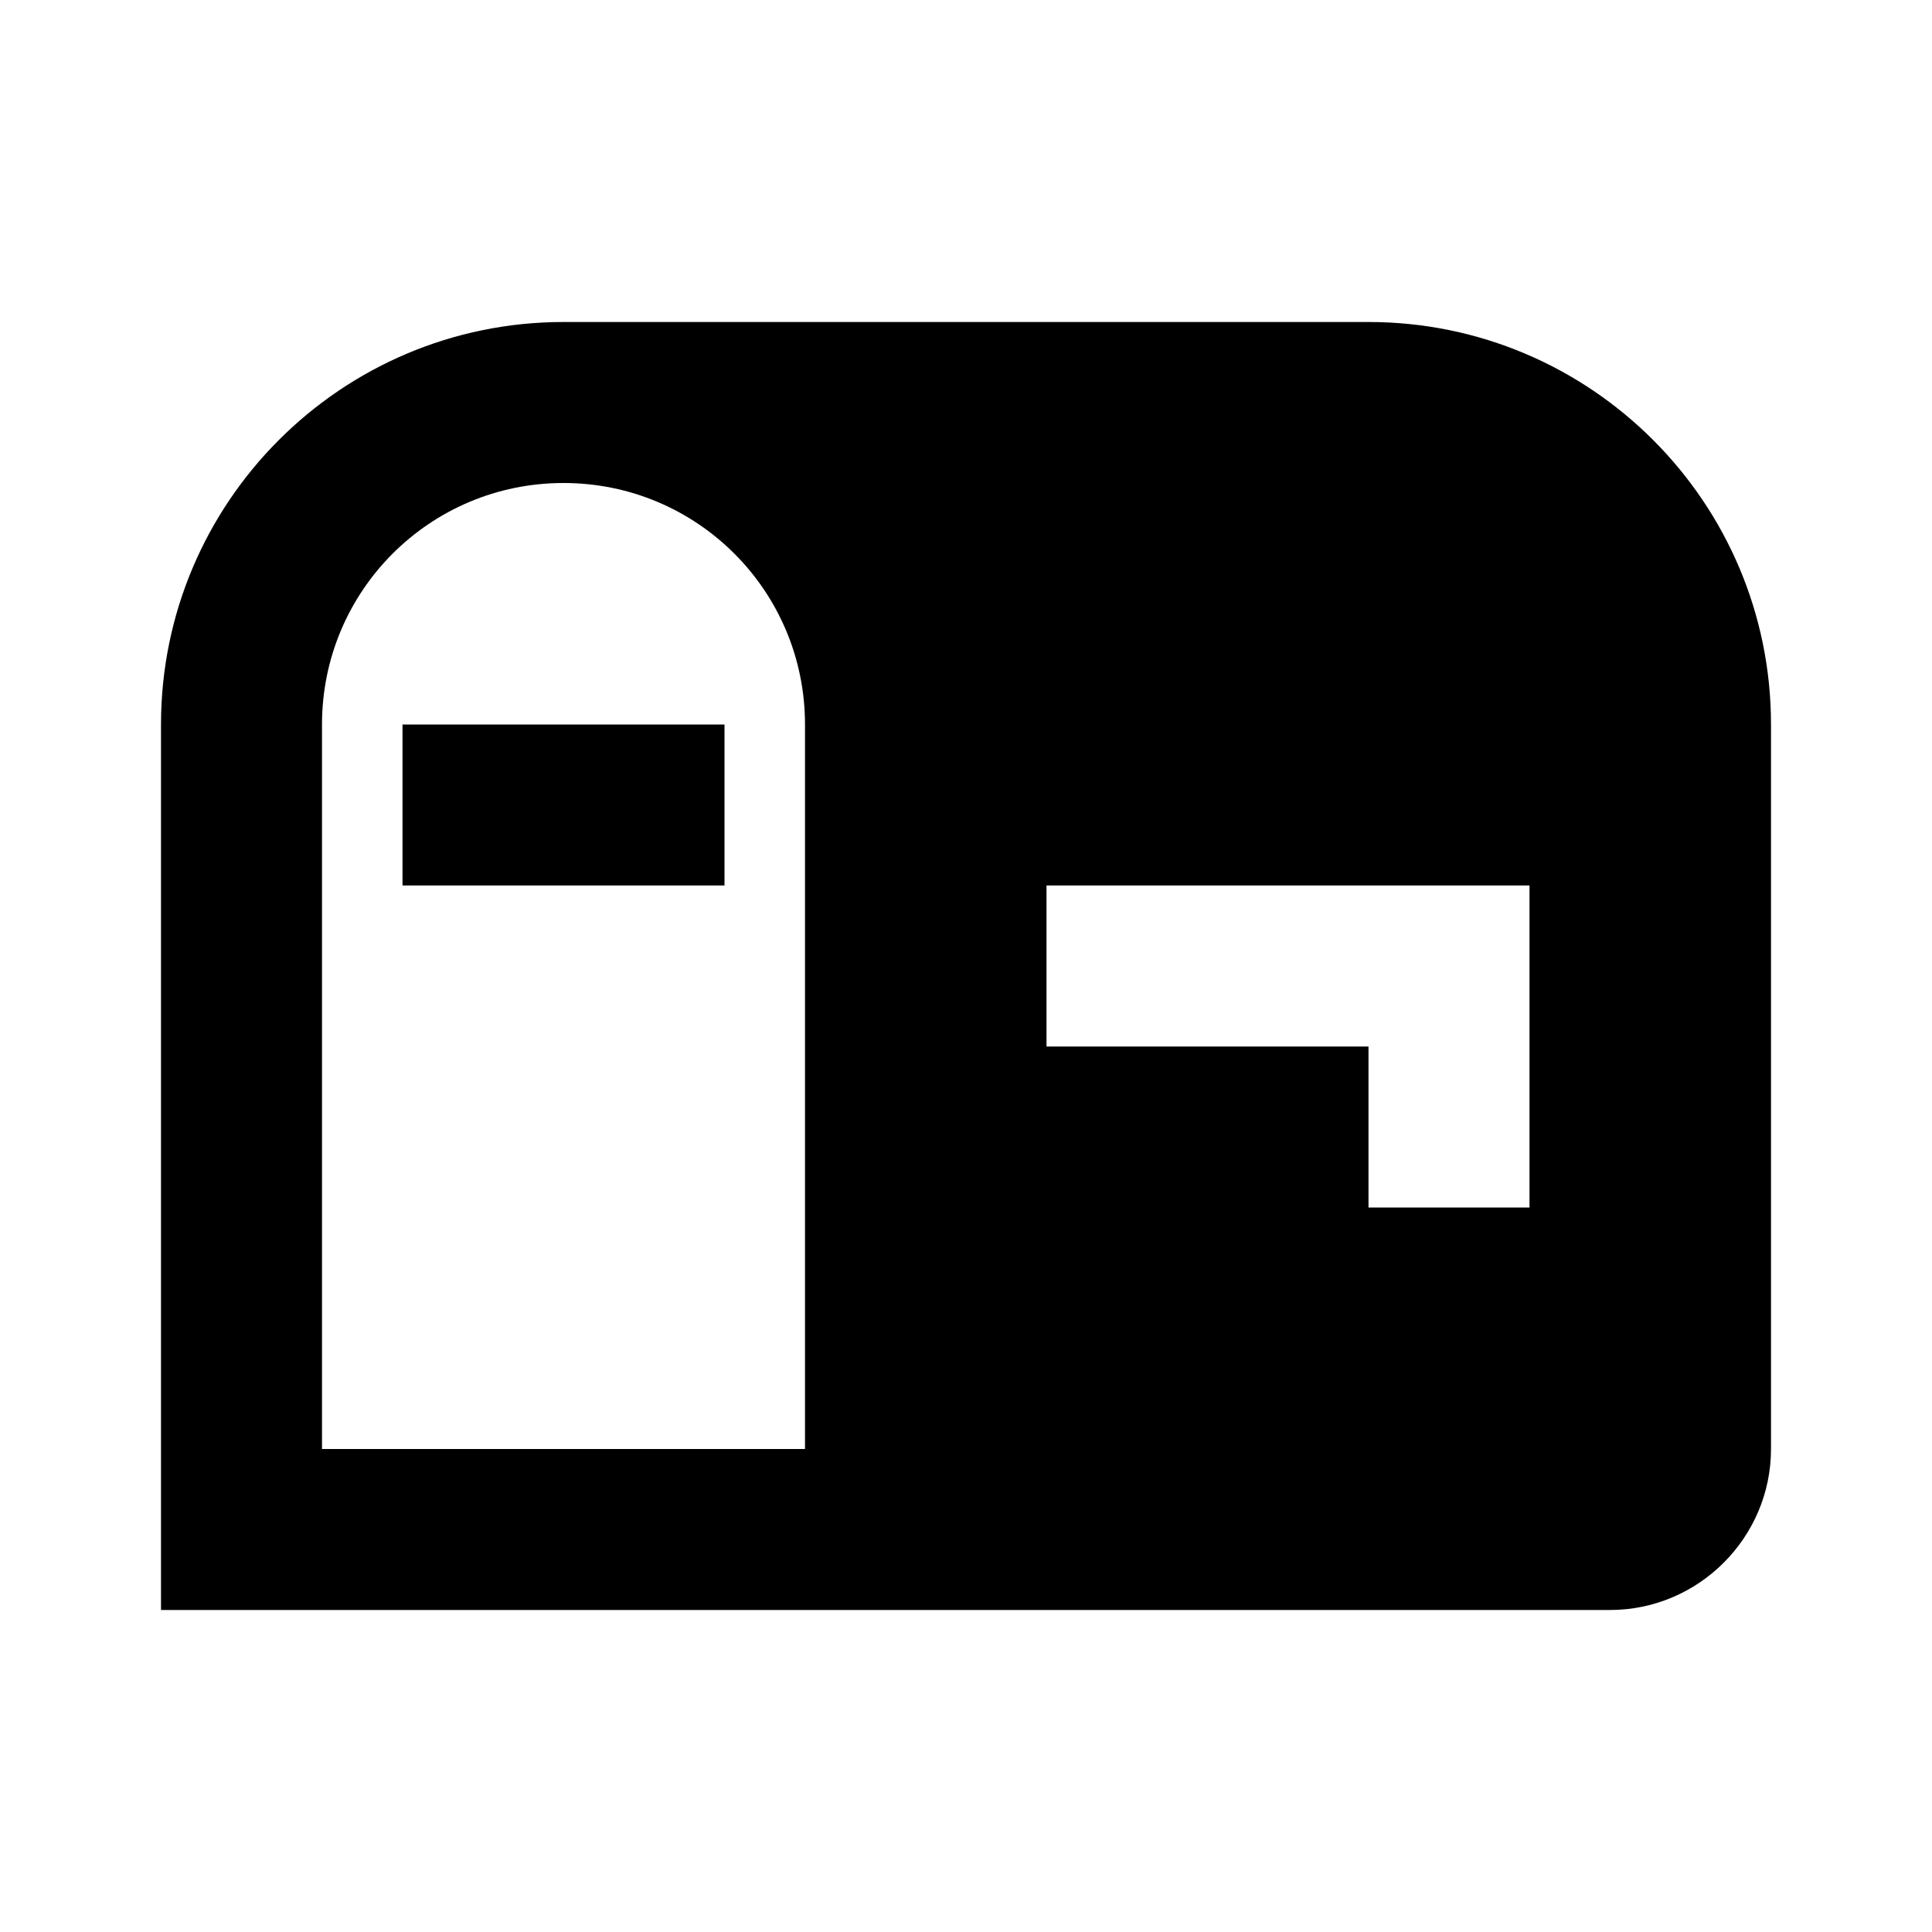 <?xml version="1.0" encoding="UTF-8"?><!DOCTYPE svg PUBLIC "-//W3C//DTD SVG 1.1//EN" "http://www.w3.org/Graphics/SVG/1.1/DTD/svg11.dtd"><svg xmlns="http://www.w3.org/2000/svg" xmlns:xlink="http://www.w3.org/1999/xlink" version="1.1" id="mdi-mailbox" width="24" height="24" viewBox="0 0 24 24"><path d="M17,4H7C4.24,4 2,6.24 2,9V20H20C21.1,20 22,19.1 22,18V9C22,6.24 19.76,4 17,4M10,18H4V9C4,7.34 5.34,6 7,6C8.66,6 10,7.34 10,9V18M19,15H17V13H13V11H19V15M9,11H5V9H9V11Z" /></svg>